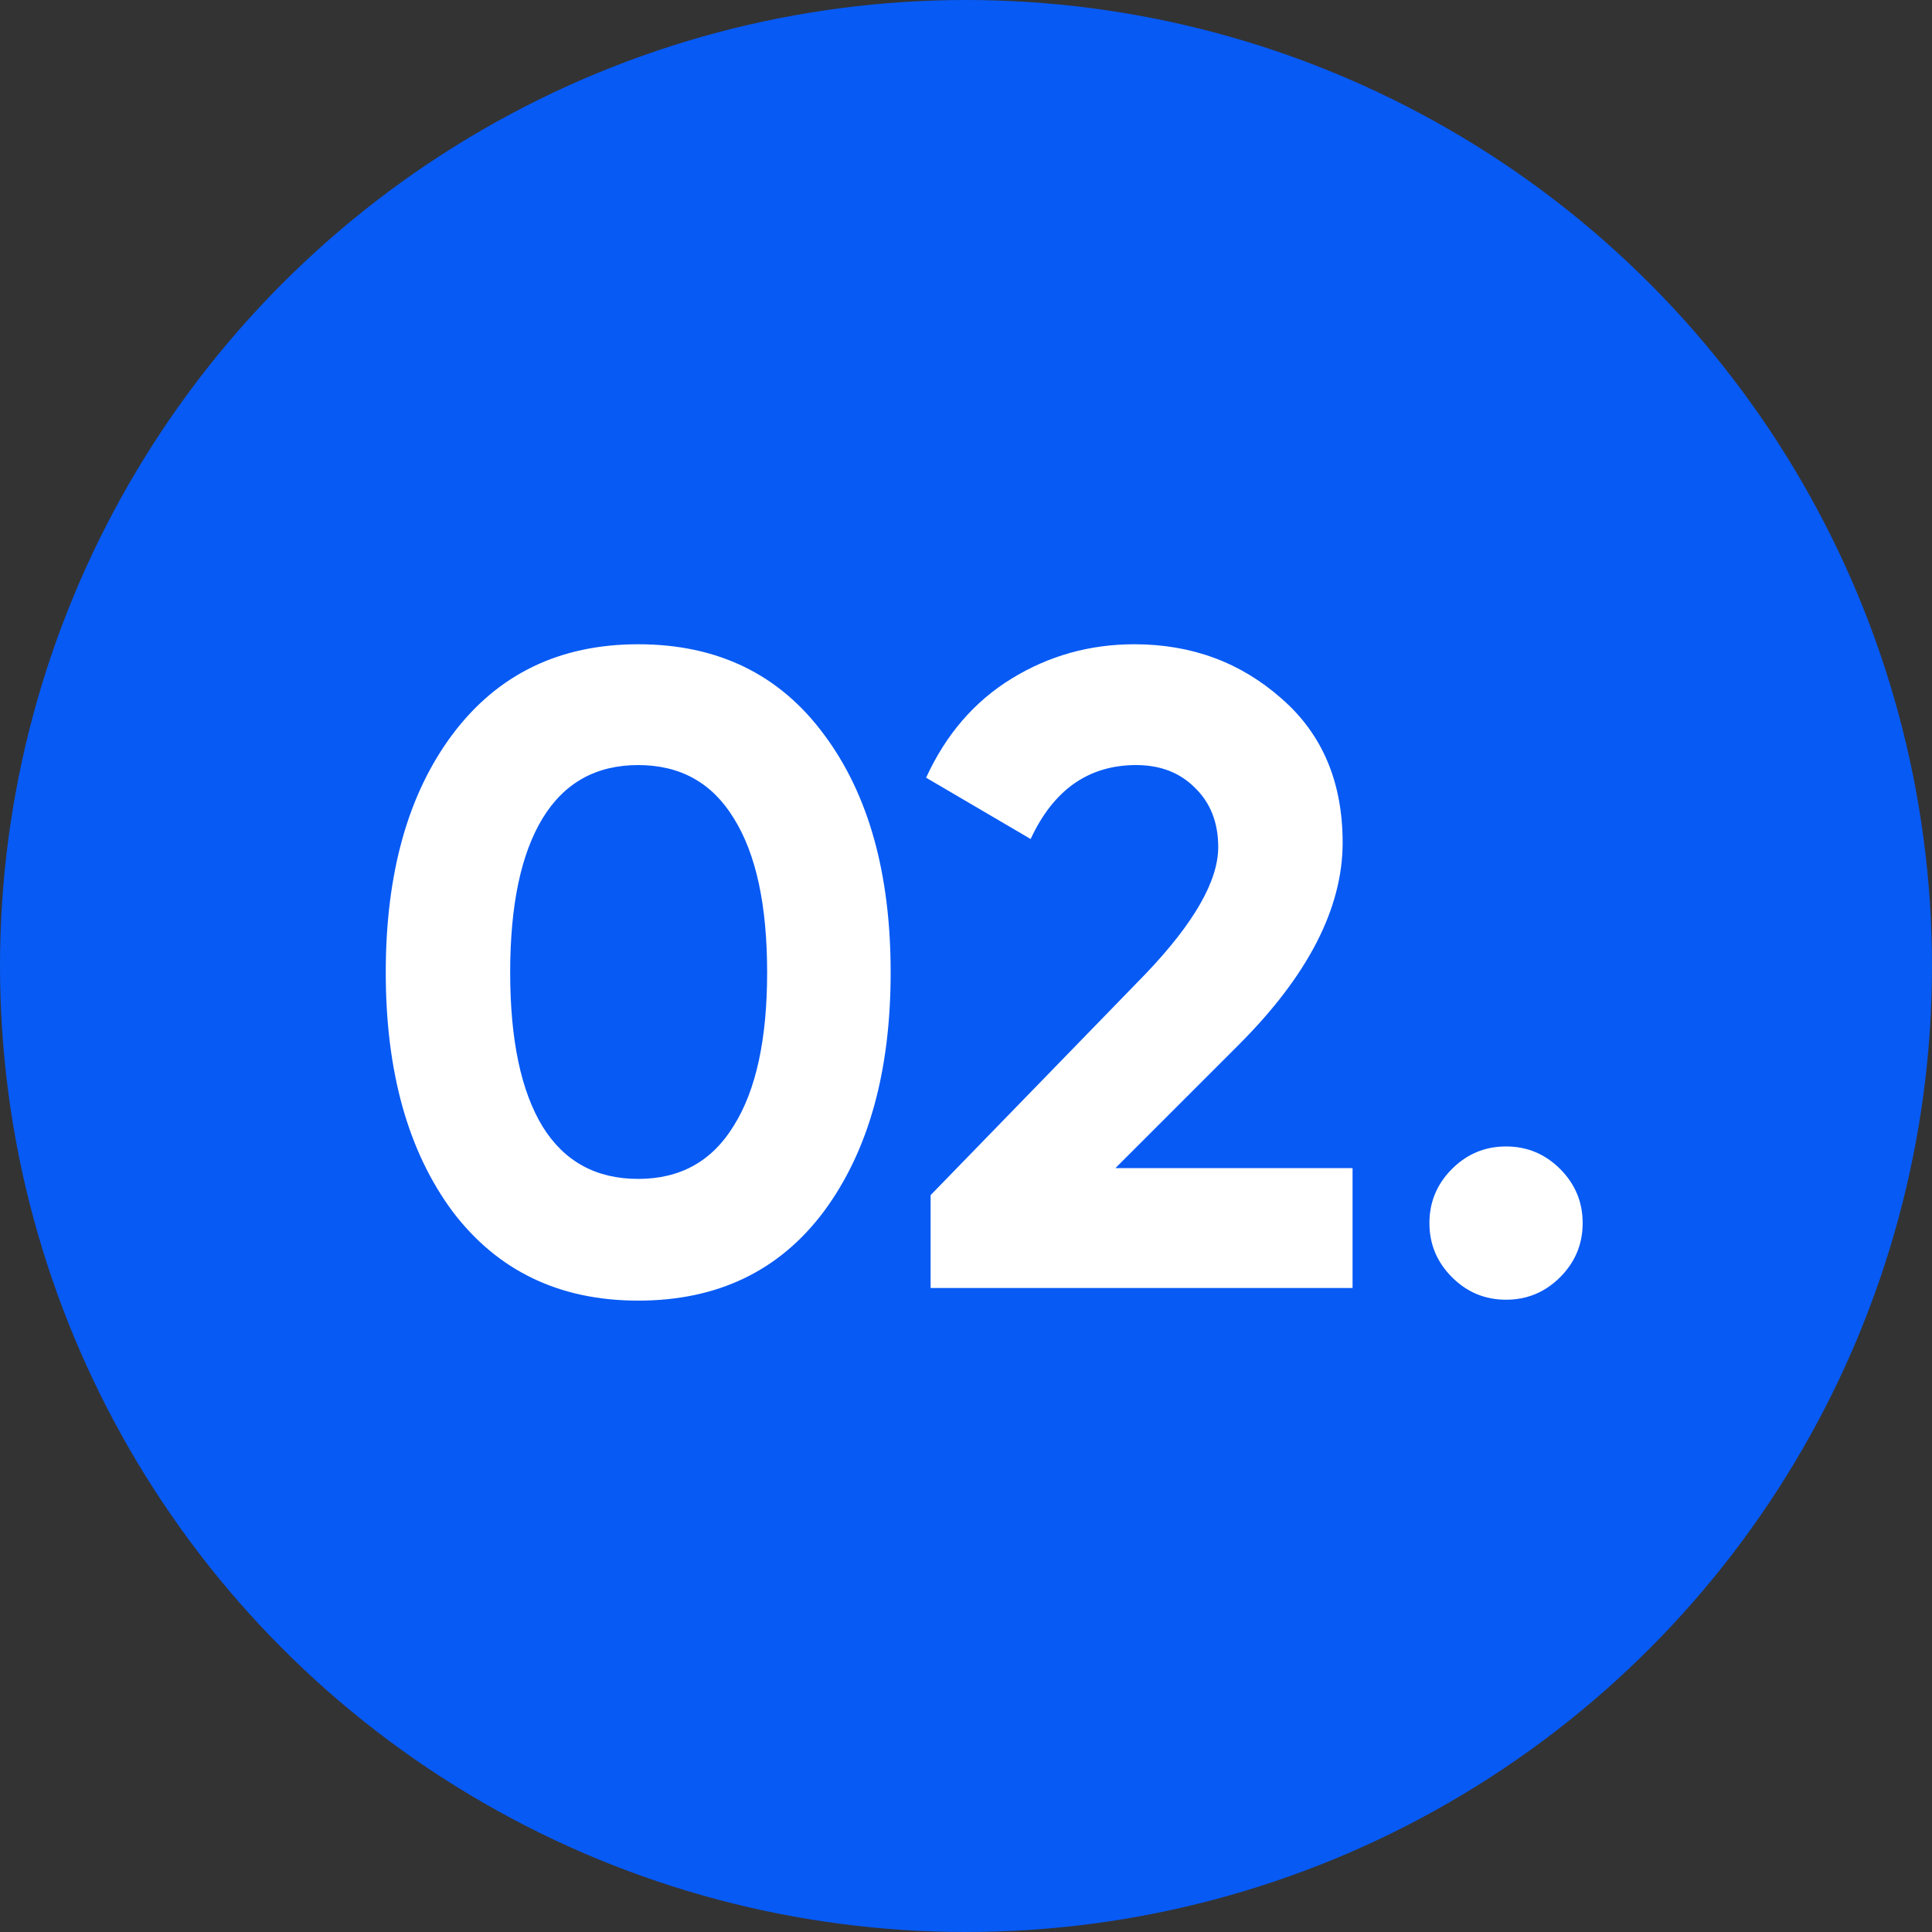 <?xml version="1.0" encoding="UTF-8"?> <svg xmlns="http://www.w3.org/2000/svg" width="60" height="60" viewBox="0 0 60 60" fill="none"><rect x="0" y="0" width="60" height="60" fill="#333333" stroke="none"/> <circle cx="30" cy="30" r="30" fill="#075AF4"></circle> <path d="M19.82 40.392C17.375 40.392 15.452 39.468 14.052 37.62C12.671 35.753 11.98 33.28 11.98 30.2C11.98 27.12 12.671 24.656 14.052 22.808C15.452 20.941 17.375 20.008 19.82 20.008C22.284 20.008 24.207 20.941 25.588 22.808C26.969 24.656 27.66 27.12 27.66 30.2C27.66 33.28 26.969 35.753 25.588 37.62C24.207 39.468 22.284 40.392 19.82 40.392ZM16.852 34.988C17.524 36.071 18.513 36.612 19.82 36.612C21.127 36.612 22.116 36.061 22.788 34.96C23.479 33.859 23.824 32.272 23.824 30.2C23.824 28.109 23.479 26.513 22.788 25.412C22.116 24.311 21.127 23.76 19.82 23.76C18.513 23.76 17.524 24.311 16.852 25.412C16.18 26.513 15.844 28.109 15.844 30.2C15.844 32.291 16.18 33.887 16.852 34.988ZM28.901 40V37.116L35.593 30.228C37.086 28.66 37.833 27.353 37.833 26.308C37.833 25.543 37.59 24.927 37.105 24.46C36.638 23.993 36.031 23.76 35.285 23.76C33.81 23.76 32.718 24.525 32.008 26.056L28.761 24.152C29.377 22.808 30.263 21.781 31.421 21.072C32.578 20.363 33.847 20.008 35.228 20.008C37.002 20.008 38.523 20.568 39.792 21.688C41.062 22.789 41.697 24.283 41.697 26.168C41.697 28.203 40.623 30.293 38.477 32.44L34.641 36.276H42.005V40H28.901ZM48.452 39.664C47.985 40.131 47.425 40.364 46.772 40.364C46.118 40.364 45.558 40.131 45.092 39.664C44.625 39.197 44.392 38.637 44.392 37.984C44.392 37.331 44.625 36.771 45.092 36.304C45.558 35.837 46.118 35.604 46.772 35.604C47.425 35.604 47.985 35.837 48.452 36.304C48.918 36.771 49.151 37.331 49.151 37.984C49.151 38.637 48.918 39.197 48.452 39.664Z" fill="white"></path> </svg> 